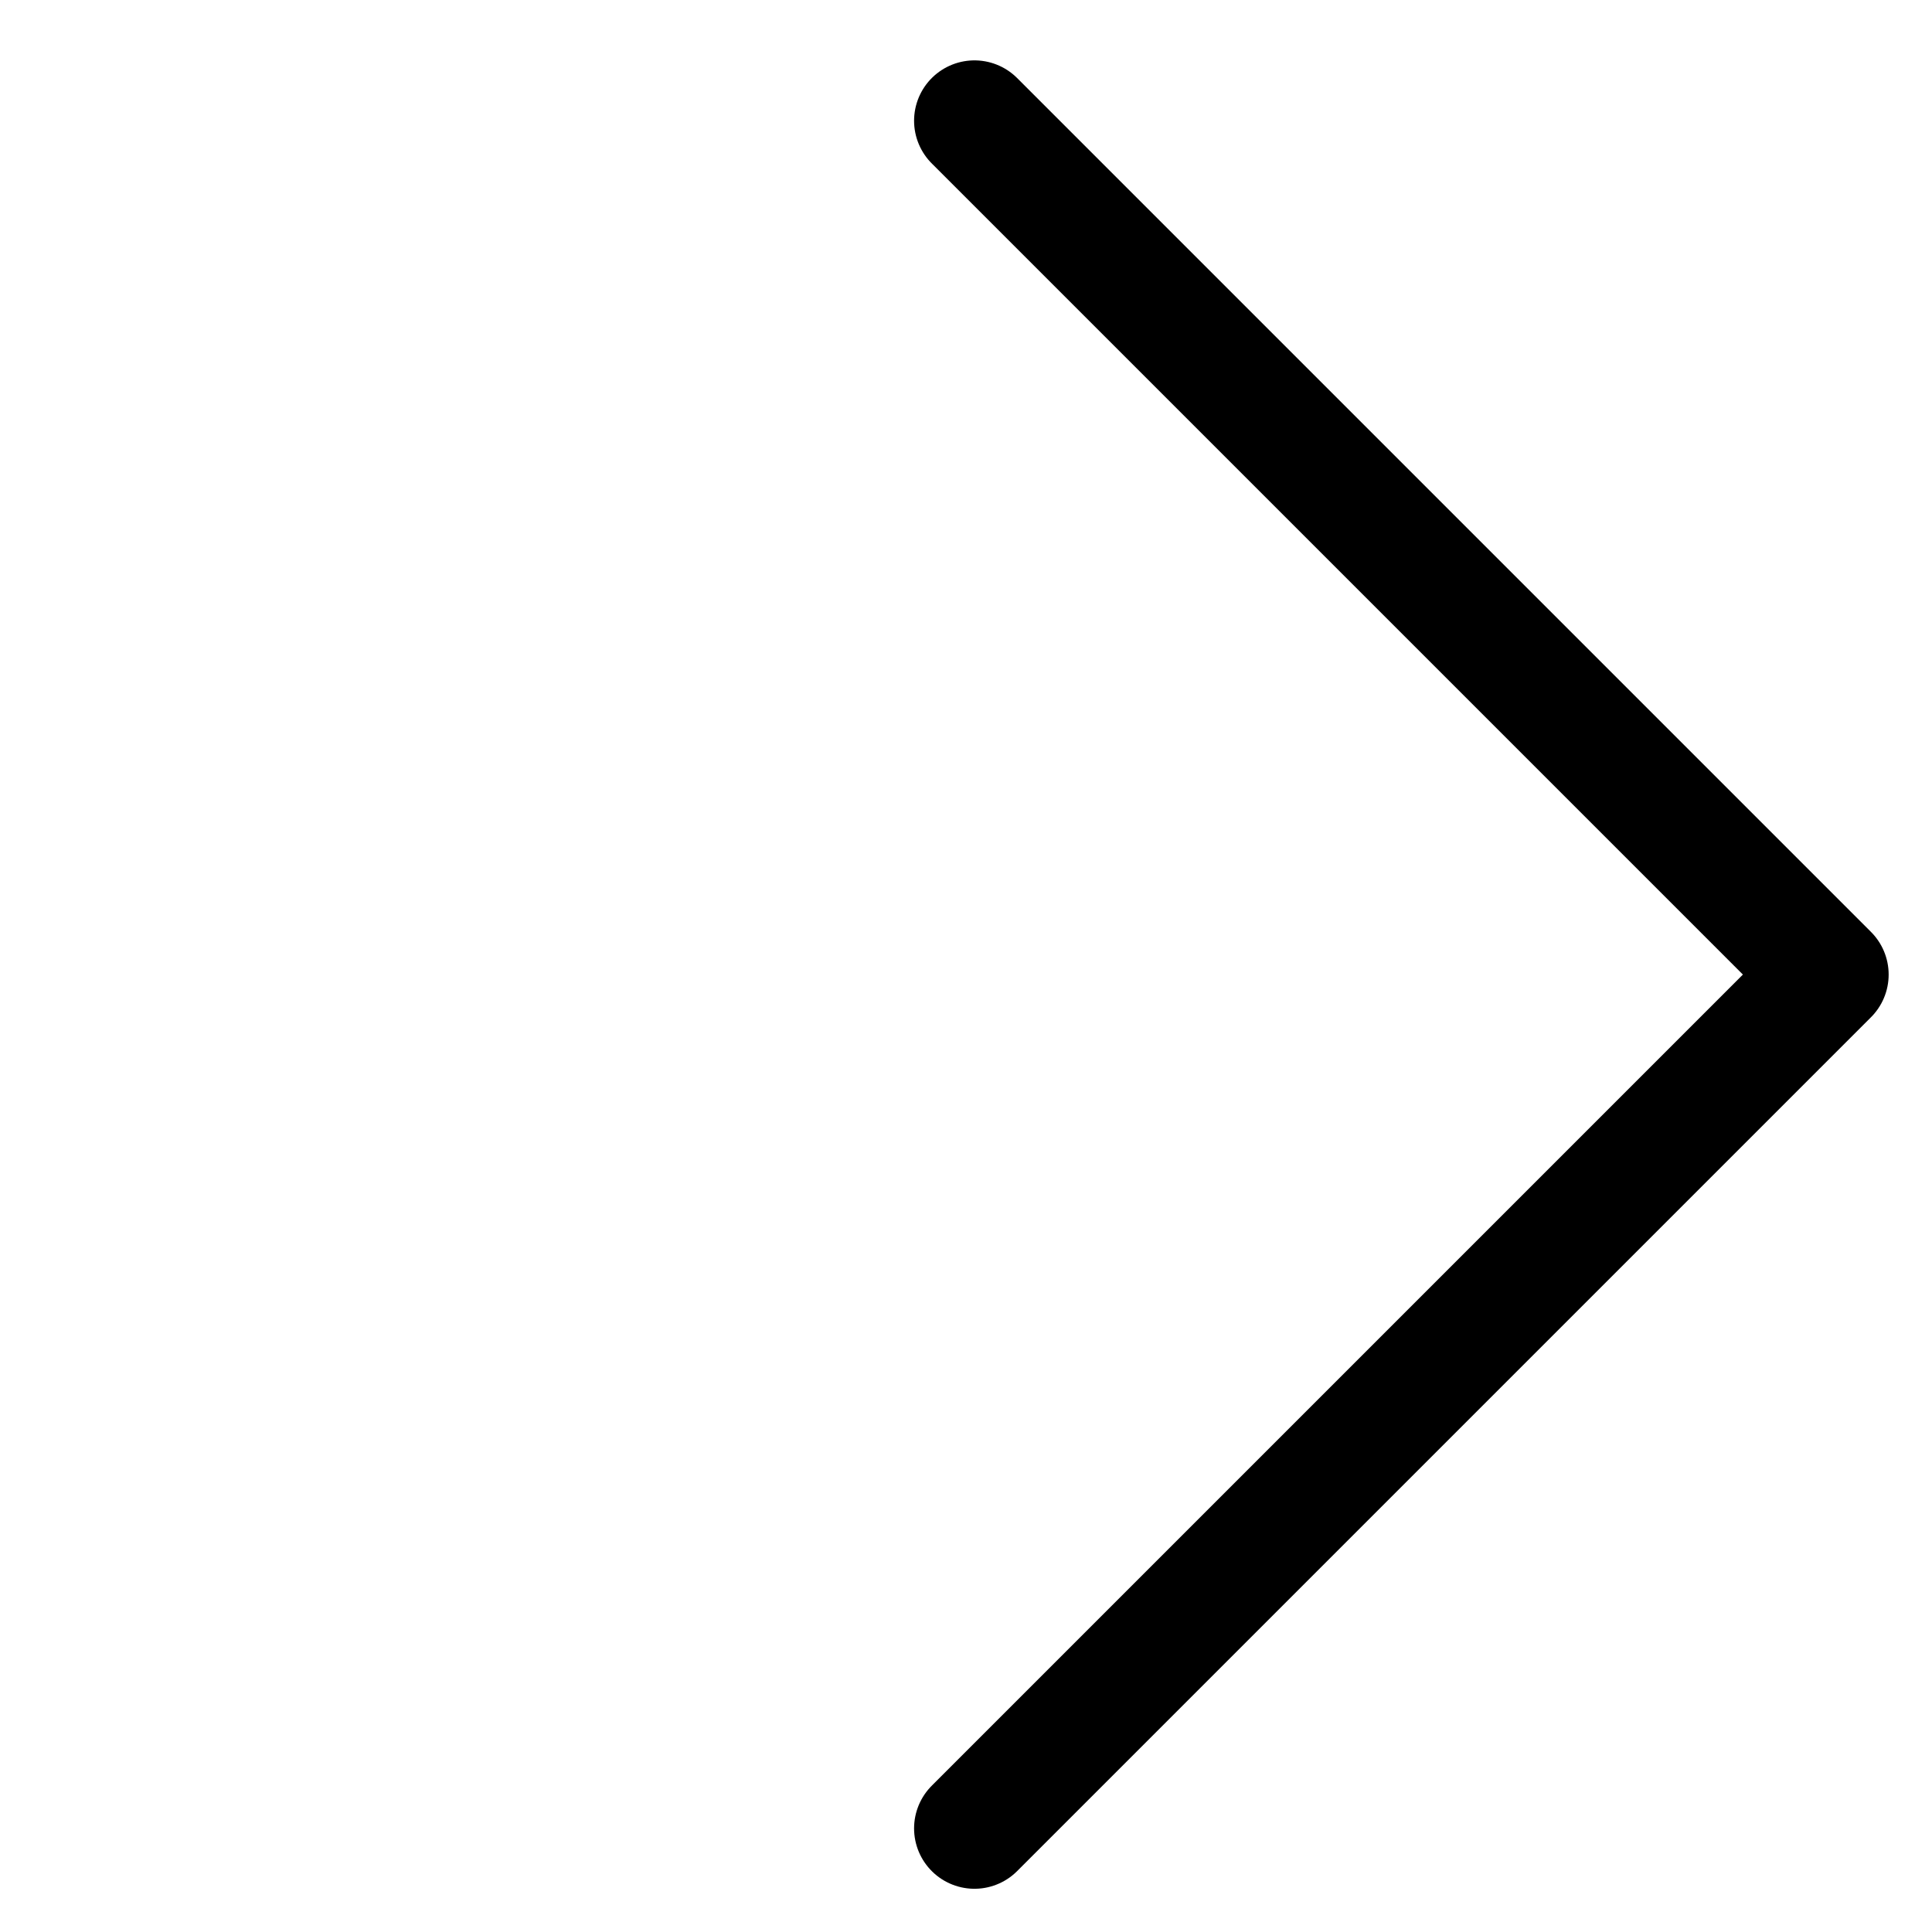 <svg width="16" height="16" viewBox="0 0 16 16" fill="none" xmlns="http://www.w3.org/2000/svg">
<path d="M8.07 15.142L15.141 8.071L8.07 1" stroke="black" stroke-linecap="round" stroke-linejoin="round"/>
</svg>

